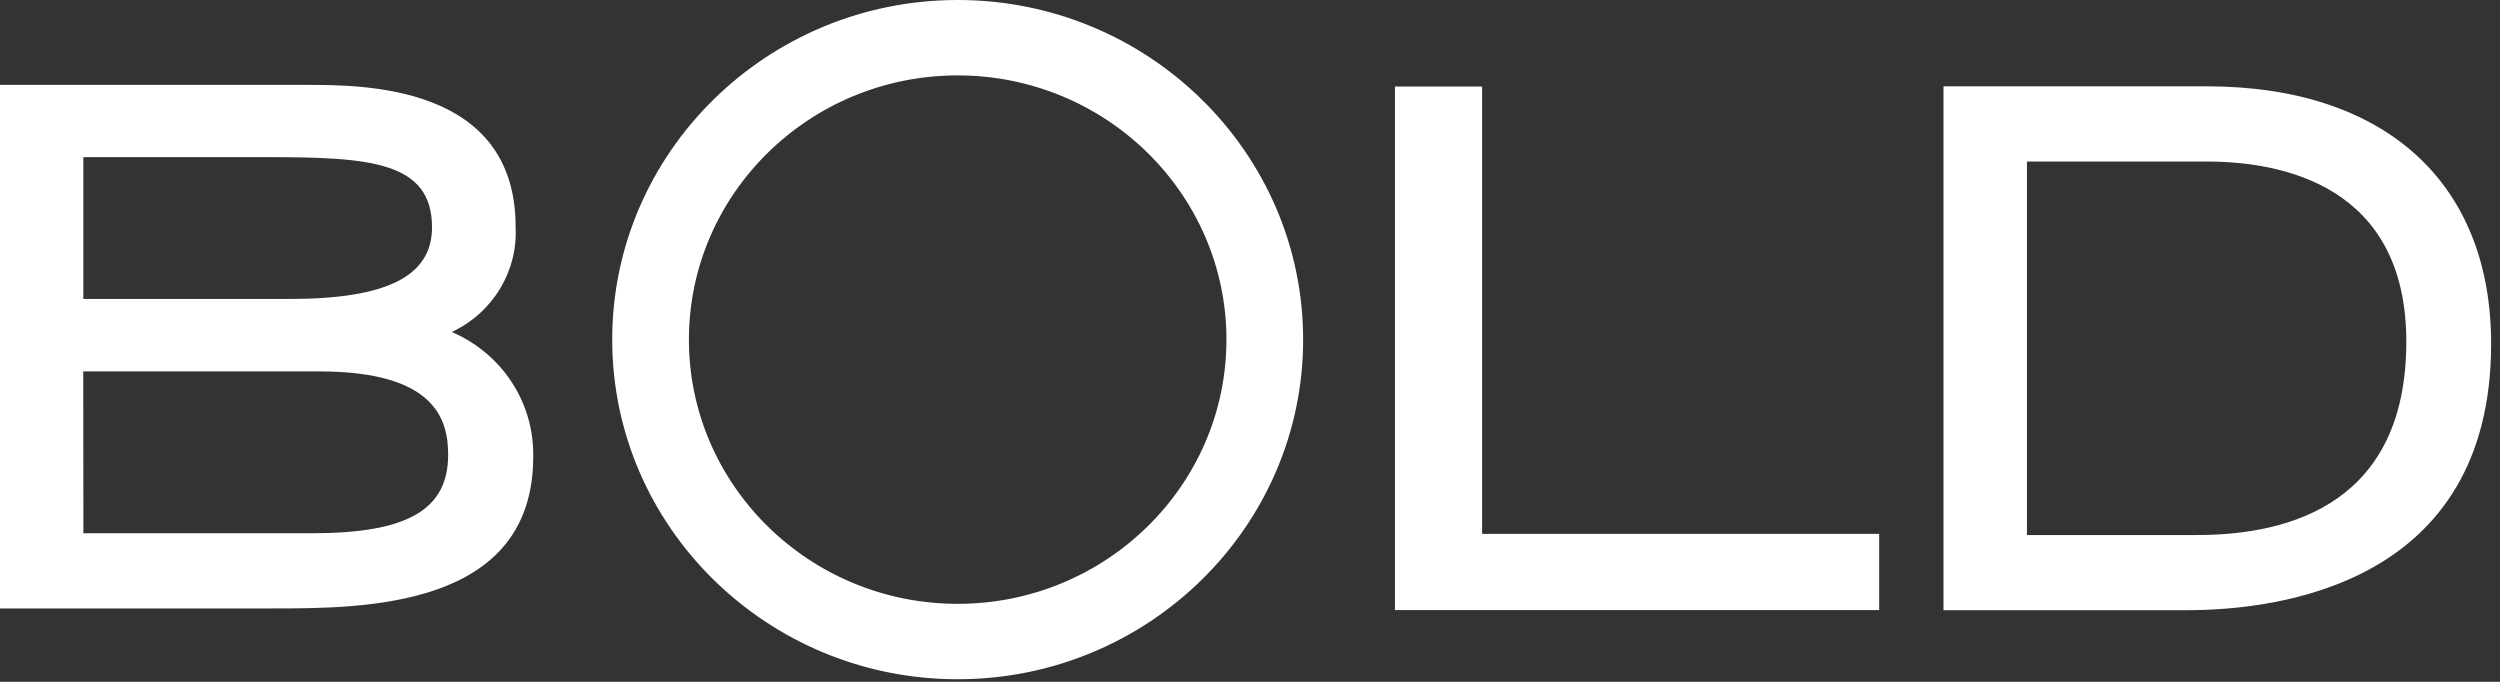 <svg width="220" height="60" viewBox="0 0 220 60" fill="none" xmlns="http://www.w3.org/2000/svg">
<rect x="0" y="0" width="220" height="60" fill="#333333" stroke="none"/>
<path d="M165.368 46.982H130.425V7.615H122.755V53.687H165.368V46.982ZM194.201 7.597H171.028V53.696H192.464C200.508 53.696 219.219 51.408 219.219 30.247C219.219 16.063 209.866 7.597 194.201 7.597ZM193.335 47.083H178.371V14.215H194.201C200.754 14.215 211.755 16.274 211.755 30.071C211.751 44.128 201.736 47.083 193.335 47.083ZM39.75 29.215C43.363 27.533 45.583 23.871 45.373 19.95C45.373 7.47 32.004 7.47 26.979 7.47H0V53.542H23.951C31.977 53.542 46.923 53.542 46.923 40.202C47.017 35.446 44.185 31.108 39.75 29.215ZM7.325 32.684H28.082C38.258 32.684 39.437 36.869 39.437 40.017C39.437 44.857 35.855 46.925 27.466 46.925H7.339L7.325 32.684ZM25.483 26.308H7.334V13.828H23.634C32.585 13.828 38.017 14.241 38.017 20.002C38.017 24.31 34.037 26.308 25.487 26.308H25.483Z" fill="white"/>
<path d="M84.276 0.215C67.606 0.215 54.094 13.499 54.094 29.887C54.094 46.275 67.606 59.559 84.276 59.559C100.946 59.559 114.457 46.275 114.457 29.887C114.457 13.499 100.946 0.215 84.276 0.215ZM84.276 53.354C71.094 53.354 60.405 42.85 60.405 29.887C60.405 16.928 71.09 6.42 84.276 6.42C97.457 6.42 108.146 16.924 108.146 29.887C108.141 42.846 97.457 53.354 84.276 53.354Z" fill="white"/>
<path d="M84.276 59.774C67.512 59.774 53.875 46.367 53.875 29.887C53.875 13.406 67.512 0 84.276 0C101.039 0 114.676 13.406 114.676 29.887C114.676 46.367 101.035 59.774 84.276 59.774ZM84.276 0.43C67.753 0.43 54.313 13.644 54.313 29.887C54.313 46.13 67.753 59.348 84.276 59.348C100.798 59.348 114.239 46.134 114.239 29.887C114.239 13.644 100.798 0.43 84.276 0.43ZM84.276 53.564C70.996 53.564 60.191 42.942 60.191 29.887C60.191 16.832 70.996 6.209 84.276 6.209C97.555 6.209 108.36 16.832 108.36 29.887C108.36 42.942 97.555 53.564 84.276 53.564ZM84.276 6.635C71.233 6.635 60.624 17.064 60.624 29.887C60.624 42.709 71.233 53.138 84.276 53.138C97.319 53.138 107.927 42.709 107.927 29.887C107.927 17.064 97.314 6.635 84.276 6.635Z" fill="white"/>
</svg>
